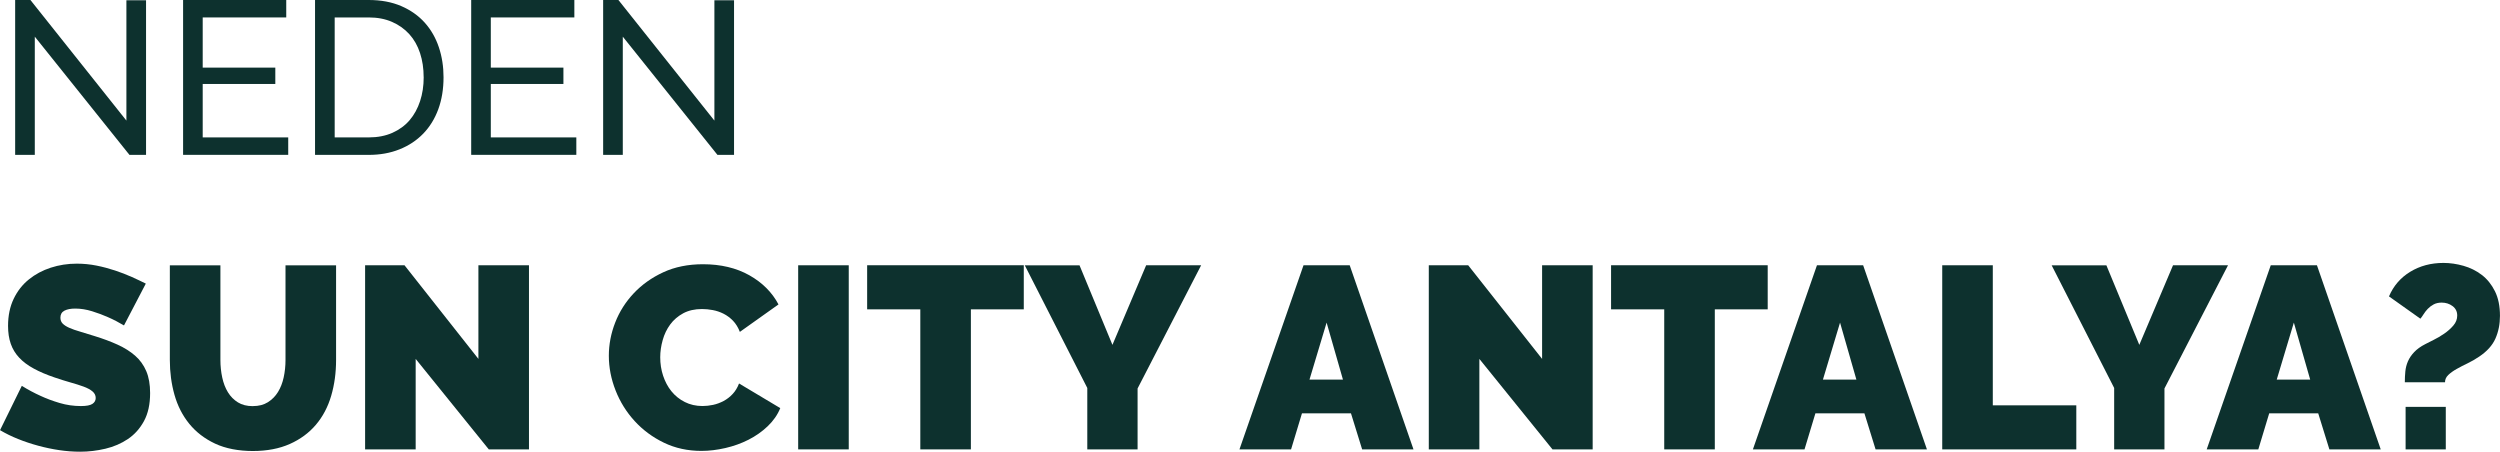 <?xml version="1.0" encoding="UTF-8"?><svg id="Layer_2" xmlns="http://www.w3.org/2000/svg" viewBox="0 0 645.16 116.57"><defs><style>.cls-1{fill:#0d312e;stroke-width:0px;}</style></defs><g id="Layer_1-2"><path class="cls-1" d="M8.98,9.46v30.51H3.91V0h3.94l24.77,31.12V.06h5.07v39.91h-4.28L8.98,9.46Z"/><path class="cls-1" d="M74.38,35.46v4.5h-27.13V0h26.62v4.5h-21.56v12.95h18.74v4.22h-18.74v13.79h22.06Z"/><path class="cls-1" d="M81.3,39.96V0h13.85c3.19,0,5.99.53,8.42,1.58,2.42,1.05,4.44,2.48,6.05,4.28,1.61,1.8,2.82,3.91,3.63,6.33.81,2.42,1.21,5,1.21,7.74,0,3.04-.45,5.79-1.35,8.25-.9,2.46-2.2,4.56-3.88,6.3-1.69,1.74-3.72,3.1-6.11,4.05-2.38.96-5.04,1.44-7.96,1.44h-13.85ZM109.33,19.92c0-2.25-.31-4.32-.93-6.22-.62-1.89-1.54-3.52-2.76-4.87-1.22-1.35-2.71-2.41-4.47-3.18s-3.77-1.15-6.02-1.15h-8.78v30.96h8.78c2.29,0,4.32-.39,6.11-1.18,1.78-.79,3.26-1.88,4.45-3.26,1.18-1.39,2.08-3.03,2.7-4.92.62-1.89.93-3.95.93-6.16Z"/><path class="cls-1" d="M148.73,35.46v4.5h-27.13V0h26.62v4.5h-21.56v12.95h18.74v4.22h-18.74v13.79h22.06Z"/><path class="cls-1" d="M160.72,9.46v30.51h-5.07V0h3.94l24.77,31.12V.06h5.07v39.91h-4.28l-24.43-30.51Z"/><path class="cls-1" d="M31.99,83.98c-1.34-.8-2.72-1.52-4.15-2.14-1.2-.54-2.55-1.04-4.05-1.51-1.5-.47-2.96-.7-4.38-.7-1.16,0-2.09.18-2.78.54-.69.36-1.04.96-1.04,1.81,0,.62.2,1.14.6,1.54s.98.77,1.74,1.1c.76.33,1.68.66,2.78.97,1.09.31,2.33.69,3.71,1.14,2.18.67,4.16,1.41,5.92,2.21,1.76.8,3.27,1.75,4.52,2.84,1.25,1.09,2.21,2.42,2.88,3.98.67,1.56,1,3.46,1,5.69,0,2.86-.52,5.25-1.57,7.19-1.05,1.94-2.43,3.49-4.15,4.65-1.72,1.16-3.66,2-5.82,2.51-2.16.51-4.34.77-6.52.77-1.74,0-3.52-.13-5.35-.4-1.83-.27-3.65-.65-5.45-1.14-1.81-.49-3.55-1.07-5.22-1.74s-3.22-1.43-4.65-2.28l5.62-11.44c1.56.98,3.19,1.85,4.88,2.61,1.43.67,3.04,1.27,4.85,1.81,1.81.54,3.65.8,5.52.8,1.43,0,2.42-.19,2.98-.57.56-.38.84-.88.84-1.51,0-.67-.28-1.24-.84-1.71-.56-.47-1.33-.88-2.31-1.24-.98-.36-2.11-.71-3.38-1.07-1.27-.36-2.62-.78-4.05-1.27-2.1-.71-3.9-1.48-5.42-2.31-1.52-.82-2.77-1.76-3.75-2.81-.98-1.05-1.71-2.24-2.17-3.58-.47-1.34-.7-2.88-.7-4.62,0-2.63.48-4.95,1.44-6.96s2.26-3.68,3.92-5.02c1.65-1.34,3.54-2.35,5.66-3.04,2.12-.69,4.36-1.04,6.72-1.04,1.74,0,3.44.17,5.09.5,1.65.33,3.25.76,4.79,1.27s2.98,1.07,4.32,1.67c1.34.6,2.54,1.17,3.61,1.71l-5.62,10.77Z"/><path class="cls-1" d="M65.25,104.8c1.52,0,2.81-.33,3.88-1,1.07-.67,1.94-1.55,2.61-2.64.67-1.09,1.16-2.35,1.47-3.78.31-1.43.47-2.92.47-4.48v-24.43h13.05v24.43c0,3.3-.42,6.39-1.27,9.27-.85,2.88-2.17,5.37-3.95,7.46-1.79,2.1-4.03,3.75-6.73,4.95-2.7,1.2-5.88,1.81-9.54,1.81s-7.04-.64-9.74-1.91-4.92-2.98-6.66-5.12c-1.74-2.14-3.01-4.63-3.81-7.46-.8-2.83-1.2-5.83-1.2-9v-24.43h13.05v24.43c0,1.56.16,3.07.47,4.52.31,1.45.8,2.72,1.47,3.81.67,1.09,1.53,1.96,2.58,2.61,1.05.65,2.33.97,3.85.97Z"/><path class="cls-1" d="M107.27,92.62v23.35h-13.05v-47.51h10.17l19.07,24.16v-24.16h13.05v47.51h-10.37l-18.87-23.35Z"/><path class="cls-1" d="M157.12,91.81c0-2.9.54-5.75,1.64-8.57,1.09-2.81,2.69-5.33,4.79-7.56,2.1-2.23,4.64-4.04,7.63-5.42,2.99-1.38,6.4-2.07,10.24-2.07,4.59,0,8.58.95,11.95,2.84,3.37,1.9,5.88,4.41,7.53,7.53l-9.97,7.09c-.45-1.16-1.04-2.12-1.77-2.88-.74-.76-1.55-1.36-2.44-1.81-.89-.45-1.82-.76-2.78-.94-.96-.18-1.88-.27-2.78-.27-1.87,0-3.49.37-4.85,1.1-1.36.74-2.48,1.7-3.35,2.88-.87,1.18-1.52,2.52-1.94,4.02-.42,1.5-.64,2.98-.64,4.45,0,1.65.24,3.24.74,4.75s1.21,2.86,2.14,4.01c.94,1.16,2.08,2.09,3.45,2.78,1.36.69,2.89,1.04,4.58,1.04.89,0,1.81-.1,2.74-.3.94-.2,1.84-.54,2.71-1s1.65-1.07,2.34-1.81,1.24-1.64,1.64-2.71l10.64,6.36c-.71,1.74-1.8,3.3-3.25,4.68-1.45,1.38-3.1,2.54-4.95,3.48-1.85.94-3.84,1.65-5.96,2.14-2.12.49-4.18.74-6.19.74-3.52,0-6.75-.7-9.67-2.11s-5.44-3.27-7.56-5.59c-2.12-2.32-3.76-4.95-4.92-7.9s-1.74-5.93-1.74-8.97Z"/><path class="cls-1" d="M205.98,115.97v-47.51h13.05v47.51h-13.05Z"/><path class="cls-1" d="M264.2,79.83h-13.65v36.14h-13.05v-36.14h-13.72v-11.38h40.42v11.38Z"/><path class="cls-1" d="M278.58,68.46l8.5,20.54,8.7-20.54h14.19l-16.4,31.79v15.73h-12.98v-15.86l-16.13-31.65h14.12Z"/><path class="cls-1" d="M336.4,68.46h11.91l16.46,47.51h-13.25l-2.88-9.3h-12.65l-2.81,9.3h-13.32l16.53-47.51ZM346.57,97.97l-4.22-14.72-4.42,14.72h8.63Z"/><path class="cls-1" d="M381.77,92.62v23.35h-13.05v-47.51h10.17l19.07,24.16v-24.16h13.05v47.51h-10.37l-18.87-23.35Z"/><path class="cls-1" d="M456.18,79.83h-13.65v36.14h-13.05v-36.14h-13.72v-11.38h40.42v11.38Z"/><path class="cls-1" d="M468.9,68.46h11.91l16.46,47.51h-13.25l-2.88-9.3h-12.65l-2.81,9.3h-13.32l16.53-47.51ZM479.07,97.97l-4.22-14.72-4.42,14.72h8.63Z"/><path class="cls-1" d="M501.22,115.97v-47.51h13.05v36.14h21.55v11.38h-34.6Z"/><path class="cls-1" d="M543.58,68.46l8.5,20.54,8.7-20.54h14.19l-16.4,31.79v15.73h-12.98v-15.86l-16.13-31.65h14.12Z"/><path class="cls-1" d="M586.01,68.46h11.91l16.46,47.51h-13.25l-2.88-9.3h-12.65l-2.81,9.3h-13.32l16.53-47.51ZM596.18,97.97l-4.22-14.72-4.42,14.72h8.63Z"/><path class="cls-1" d="M620.6,98.64c0-.94.04-1.86.13-2.78.09-.91.31-1.78.67-2.61.36-.83.89-1.62,1.61-2.38.71-.76,1.67-1.45,2.88-2.07.49-.27,1.19-.62,2.11-1.07.91-.45,1.83-.98,2.74-1.61.91-.62,1.71-1.33,2.38-2.11.67-.78,1-1.64,1-2.58,0-1.03-.4-1.84-1.2-2.44-.8-.6-1.74-.9-2.81-.9-.8,0-1.5.16-2.08.47-.58.31-1.08.69-1.51,1.14-.42.45-.78.9-1.07,1.37-.29.47-.57.86-.84,1.17l-8.1-5.75c1.16-2.72,2.99-4.84,5.49-6.36,2.5-1.52,5.35-2.28,8.57-2.28,1.7,0,3.41.25,5.15.74,1.74.49,3.31,1.27,4.72,2.34,1.41,1.07,2.54,2.48,3.41,4.22.87,1.74,1.3,3.86,1.3,6.36,0,2.14-.39,4.09-1.17,5.86-.78,1.76-2.18,3.31-4.18,4.65-.98.67-1.99,1.25-3.01,1.74-1.03.49-1.97.98-2.84,1.47-.87.49-1.58,1-2.14,1.54-.56.54-.84,1.16-.84,1.87h-10.37ZM620.8,115.97v-10.97h10.37v10.97h-10.37Z"/></g></svg>